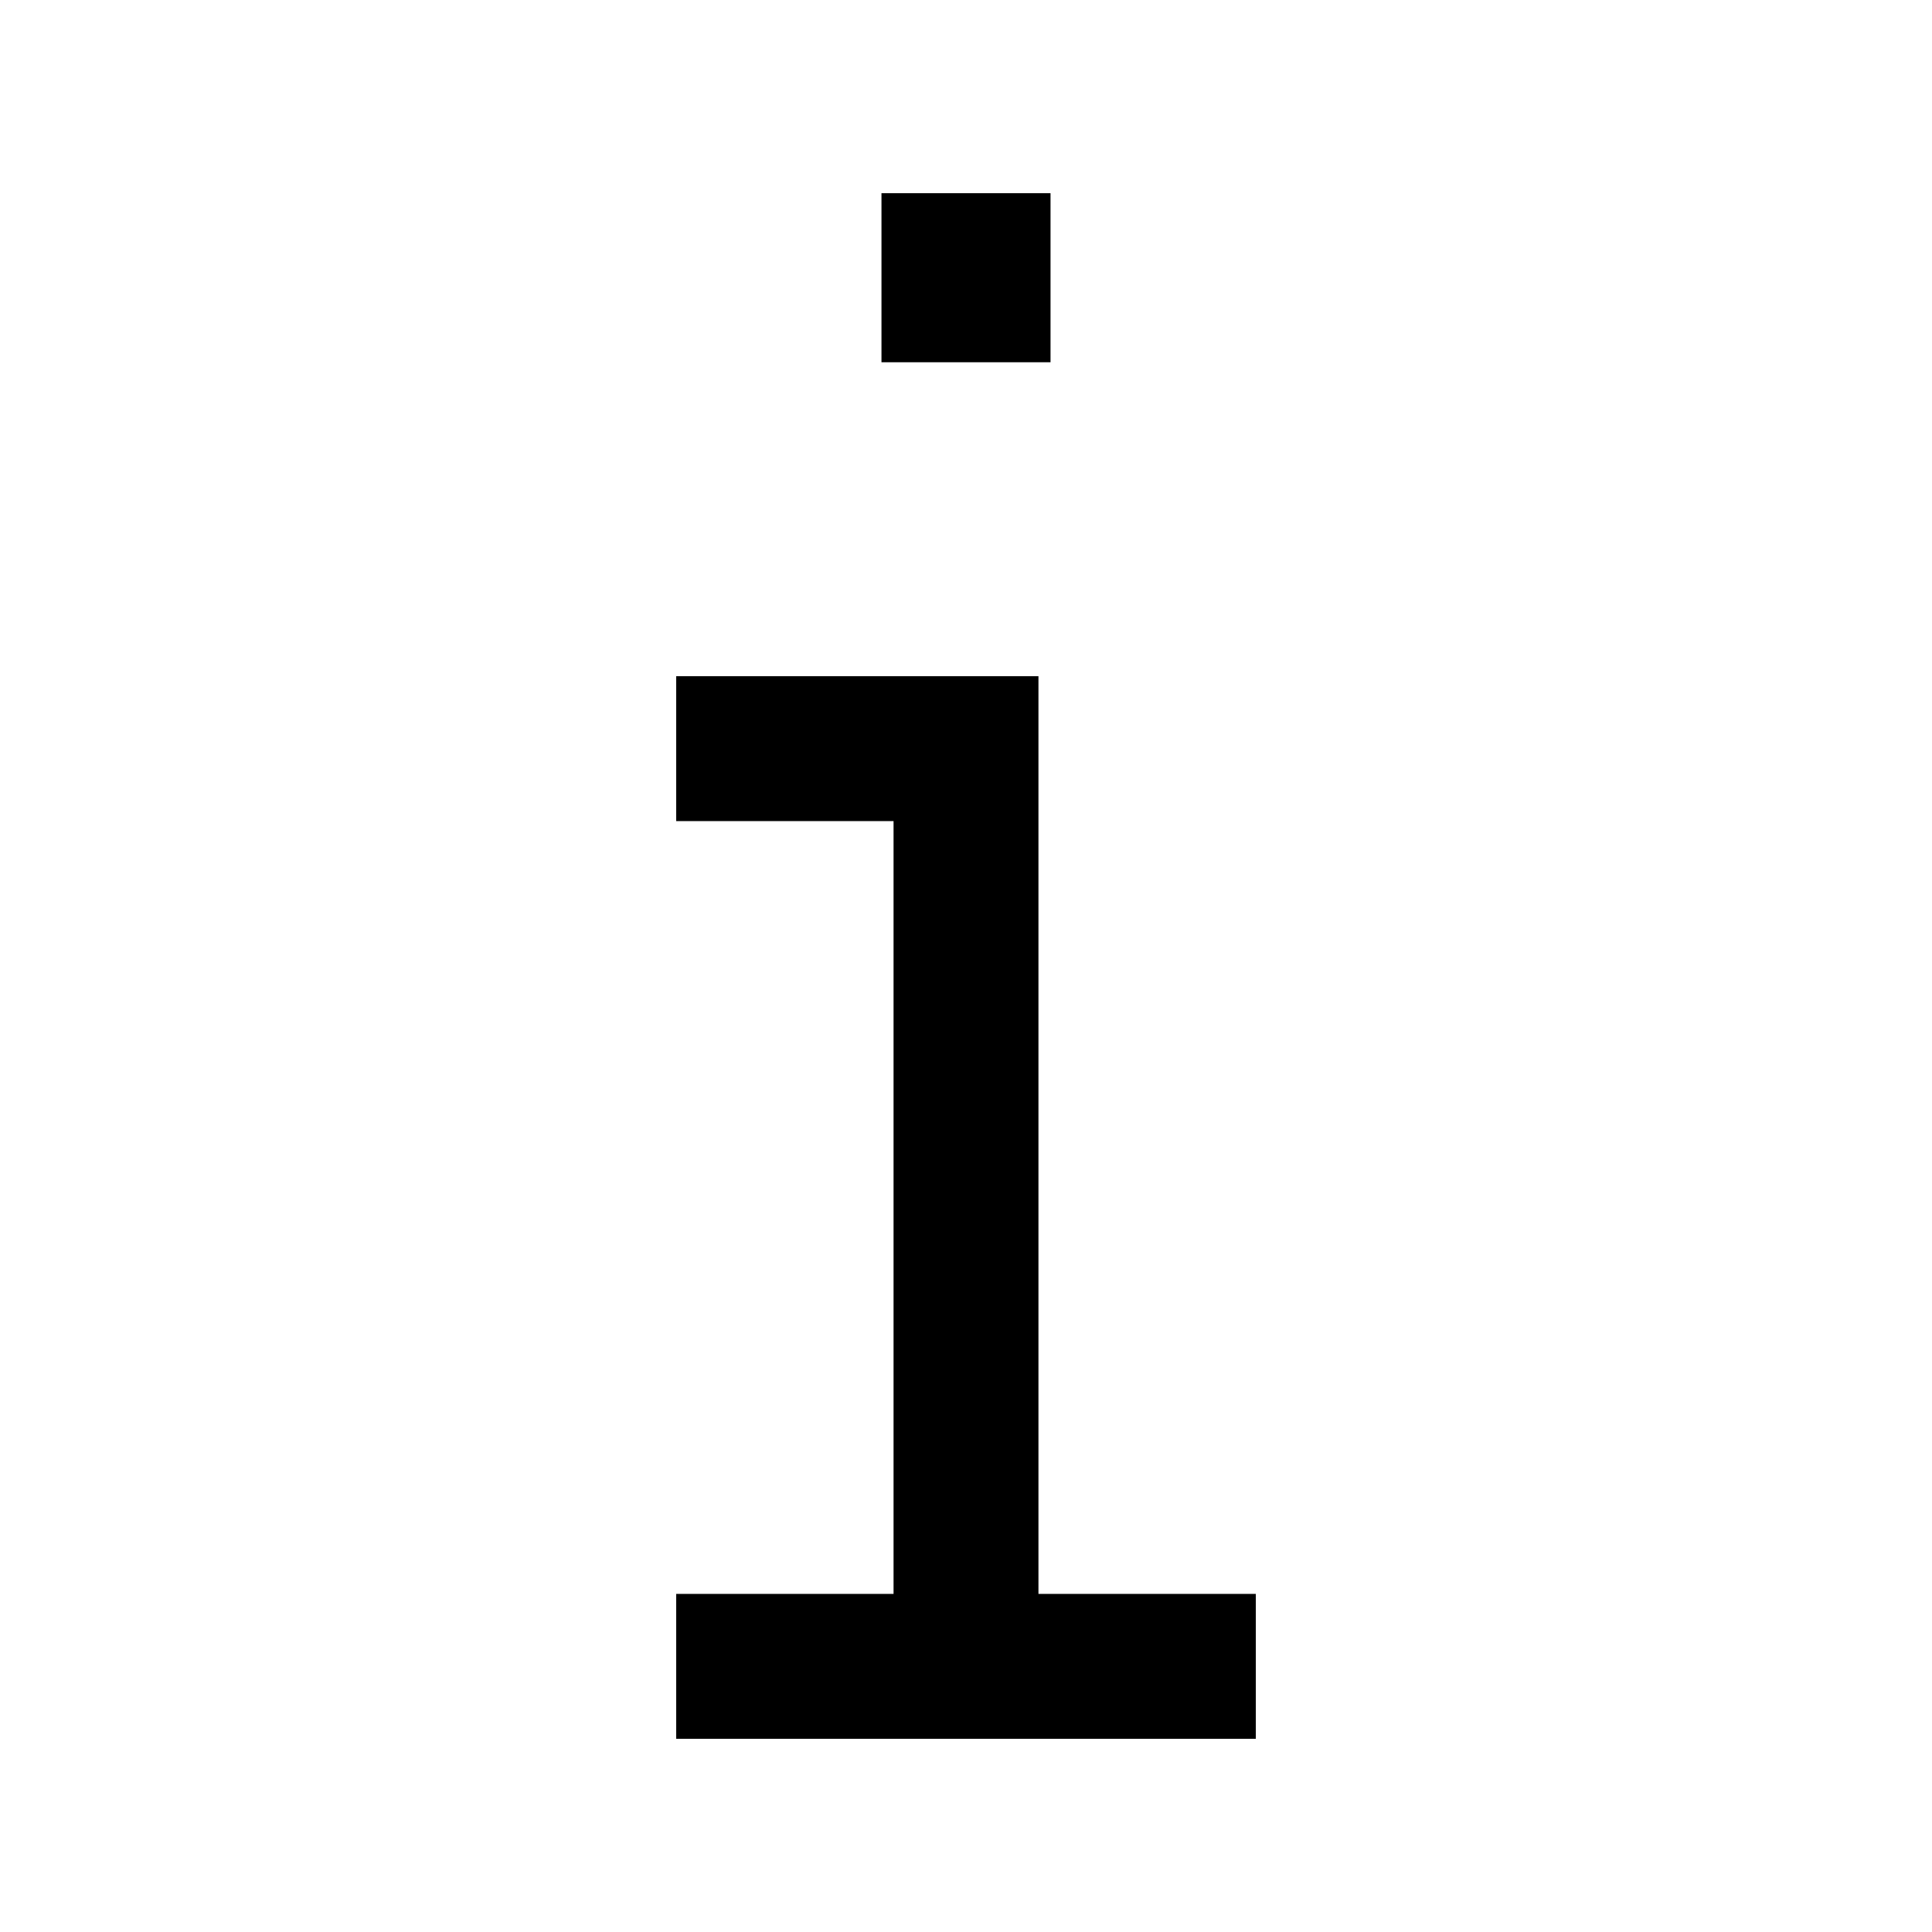 <svg xmlns="http://www.w3.org/2000/svg" viewBox="0 0 640 640"><!--! Font Awesome Pro 7.1.0 by @fontawesome - https://fontawesome.com License - https://fontawesome.com/license (Commercial License) Copyright 2025 Fonticons, Inc. --><path opacity=".4" fill="currentColor" d=""/><path fill="currentColor" d="M348 64L348 120L292 120L292 64L348 64zM224 224L344 224L344 528L416 528L416 576L224 576L224 528L296 528L296 272L224 272L224 224z"/></svg>